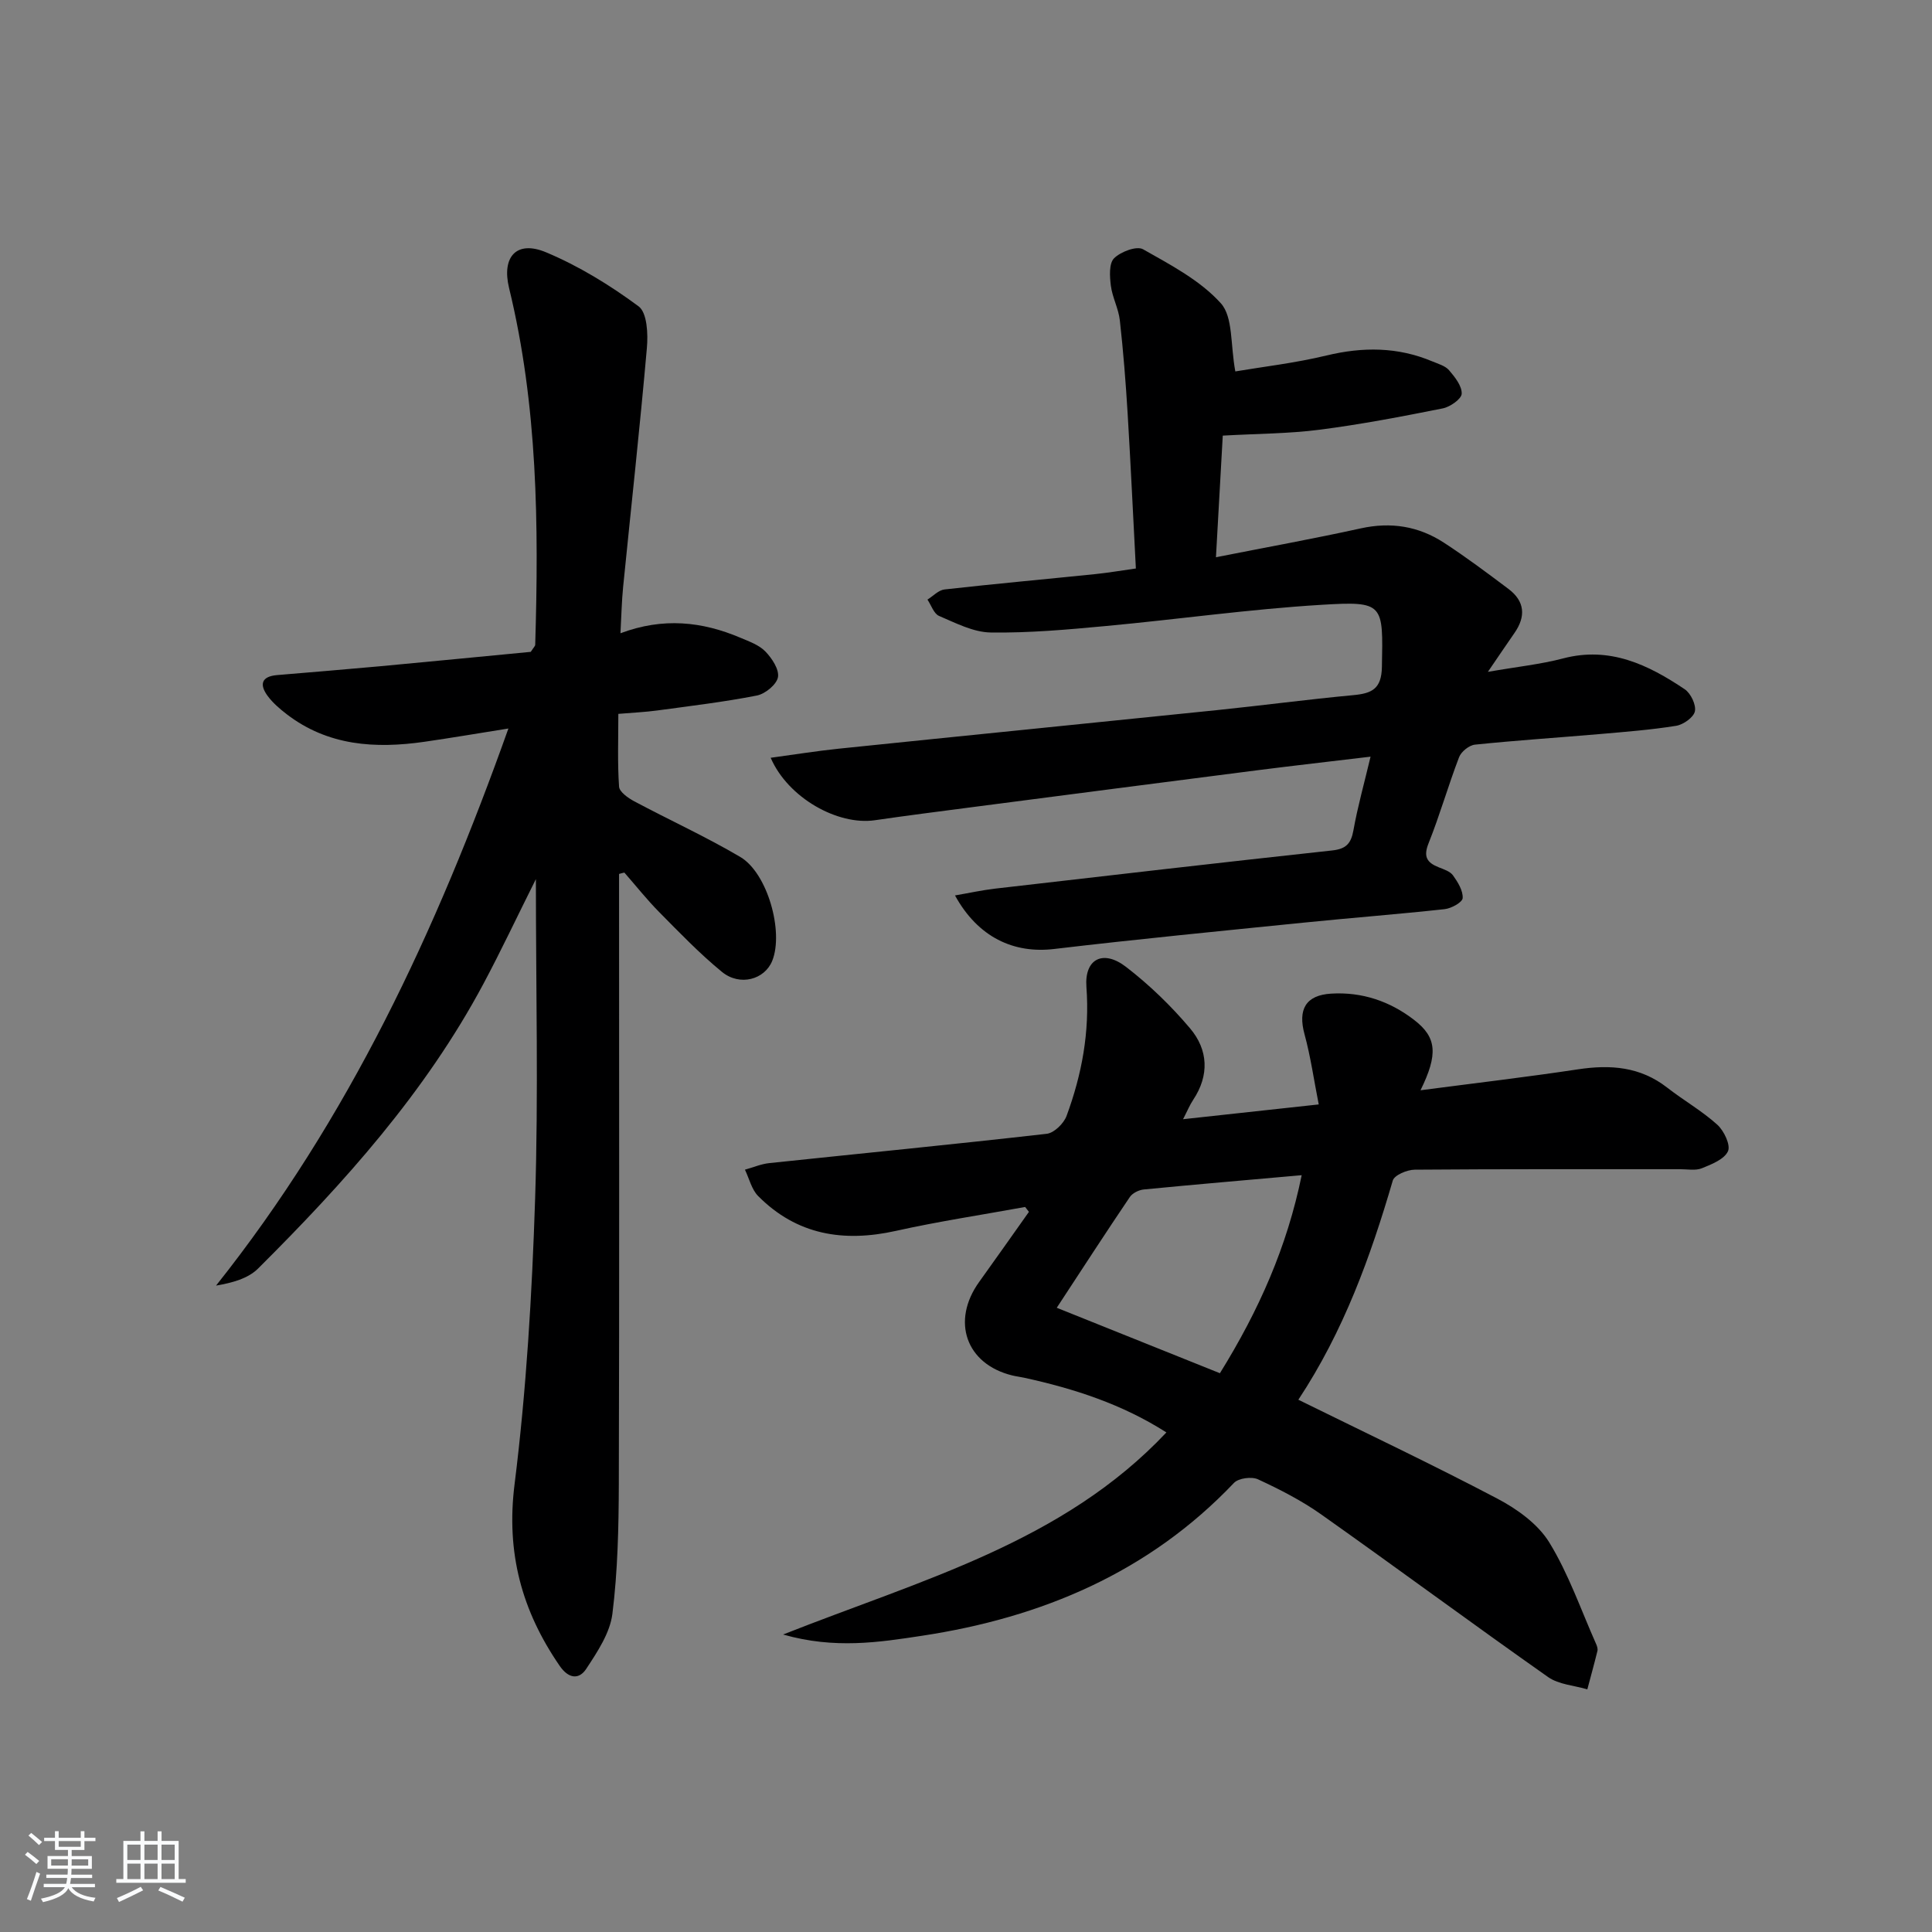 <svg enable-background="new 0 0 400 400" viewBox="0 0 400 400" xmlns="http://www.w3.org/2000/svg"><rect x="0" y="0" width="400" height="400" fill="#808080" stroke="none"/><path d="m5.17 384 .55-.58c.85.61 1.65 1.24 2.4 1.87l-.59.64c-.83-.73-1.62-1.38-2.36-1.93m1.22 9.53-.82-.34c.71-1.76 1.37-3.64 1.98-5.63.24.13.5.25.76.36-.6 1.67-1.24 3.54-1.92 5.61m-.5-13.5.57-.54c.56.44 1.31 1.06 2.26 1.87l-.65.64c-.67-.66-1.4-1.32-2.18-1.97m3.25.46h2.24v-1.36h.77v1.36h4.57v-1.36h.76v1.36h2.28v.69h-2.28v1.84h-2.64v1.26h4.18v2.64h-4.21c0 .45-.02.86-.05 1.21h4.32v.69h-4.38c-.04.34-.1.75-.19 1.22h5.15v.69h-4.82c.87 1.19 2.51 1.92 4.93 2.19-.17.31-.3.57-.37.76-2.77-.49-4.52-1.41-5.26-2.76-.56 1.26-2.3 2.23-5.24 2.9-.12-.24-.26-.48-.43-.72 2.73-.55 4.38-1.34 4.96-2.38h-4.38v-.69h4.65c.1-.38.17-.79.21-1.22h-4.32v-.69h4.4c.03-.34.05-.75.05-1.21h-4.2v-2.64h4.23v-1.26h-2.69v-1.84h-2.24zm1.46 4.46v1.29h3.45c.01-.4.02-.57.01-.53v-.32-.45h-3.46zm1.55-2.59h4.57v-1.19h-4.57zm6.11 2.59h-3.42v.77c-.01.19-.01.37-.02.53h3.44z" fill="#fafbfc"/><path d="m32.63 379.16h.82v1.98h3.54v7.89h1.46v.78h-14.37v-.78h1.46v-7.89h3.54v-1.98h.82v1.98h2.73zm-3.49 11.48.5.73c-1.61.82-3.28 1.63-5 2.42-.13-.27-.28-.55-.44-.82 1.75-.73 3.4-1.5 4.94-2.33m-2.78-5.55h2.73v-3.18h-2.73zm0 3.95h2.73v-3.2h-2.73zm3.54-3.95h2.73v-3.18h-2.73zm0 3.95h2.73v-3.2h-2.73zm7.89 4.68c-1.84-.92-3.51-1.7-5.02-2.32l.45-.73c1.89.8 3.57 1.55 5.04 2.23zm-1.62-11.81h-2.73v3.18h2.73zm-2.73 7.13h2.73v-3.2h-2.73z" fill="#fafbfc"/><g fill="#000001"><path d="m294.1 225.73c11.27-1.48 21.98-2.73 32.63-4.34 6.7-1.01 12.87-.55 18.43 3.78 3.4 2.65 7.2 4.81 10.38 7.68 1.39 1.25 2.8 4.22 2.22 5.5-.77 1.68-3.39 2.71-5.42 3.53-1.3.52-2.96.19-4.46.19-18.33.01-36.66-.05-54.98.1-1.57.01-4.21 1.12-4.54 2.25-4.62 15.81-10.17 31.19-19.55 45.38 13.95 6.87 27.73 13.39 41.21 20.48 4.09 2.15 8.4 5.25 10.74 9.06 4.01 6.53 6.55 13.95 9.69 21.01.2.45.39 1.02.28 1.46-.65 2.66-1.39 5.3-2.09 7.95-2.73-.81-5.91-.99-8.12-2.54-15.76-11.09-31.26-22.56-47-33.69-4.05-2.86-8.55-5.16-13.06-7.25-1.31-.61-4.04-.25-4.98.74-17.63 18.55-39.8 27.88-64.54 31.64-8.93 1.36-18.1 2.8-28.81-.25 28.74-11.37 57.92-19.07 79.36-41.84-9.15-5.85-19.12-9.07-29.47-11.33-.81-.18-1.64-.27-2.45-.47-9.57-2.34-12.69-11.25-6.83-19.38 3.46-4.81 6.86-9.66 10.29-14.49-.26-.34-.52-.67-.79-1.01-8.92 1.63-17.91 2.98-26.75 4.95-10.84 2.41-20.51.86-28.52-7.21-1.36-1.37-1.85-3.62-2.74-5.46 1.68-.46 3.33-1.18 5.03-1.36 19.15-2.02 38.32-3.89 57.45-6.07 1.53-.17 3.53-2.13 4.11-3.7 3.17-8.59 4.81-17.38 4.11-26.71-.43-5.84 3.49-7.79 8.21-4.14 4.83 3.72 9.32 8.06 13.26 12.73 3.73 4.42 4.03 9.69.63 14.8-.7 1.05-1.18 2.24-2.09 4 9.4-1.02 18.11-1.97 28.09-3.06-1-5.04-1.67-9.86-2.94-14.52-1.41-5.15.24-8.1 5.51-8.42 6.4-.39 12.18 1.58 17.2 5.46 4.68 3.6 4.97 7.09 1.3 14.55zm-24.6 17.58c-11.59 1.03-22.16 1.93-32.71 2.96-1.01.1-2.32.75-2.87 1.56-4.89 7.23-9.64 14.56-15.13 22.93 11.78 4.73 22.73 9.12 33.78 13.55 8.1-13.07 13.88-26.12 16.93-41z"/><path d="m128.17 180.94v5.33c0 40.32.07 80.65-.05 120.97-.03 8.97-.22 18.01-1.33 26.89-.5 3.98-3.11 7.87-5.41 11.38-1.49 2.27-3.65 2.09-5.51-.62-7.83-11.38-11.11-23.37-9.34-37.54 2.45-19.59 3.62-39.39 4.26-59.13.7-21.6.16-43.25.16-66.21-4.01 8.02-7.28 14.98-10.9 21.75-11.99 22.42-28.76 41.1-46.62 58.88-2.06 2.05-5.29 2.95-8.7 3.53 27.46-34.52 45.62-73.47 60.53-115.34-6.22.99-11.8 1.94-17.4 2.75-10.16 1.46-19.95.85-28.5-5.71-1.44-1.11-2.88-2.34-3.95-3.79-1.72-2.33-1.32-4.03 1.94-4.31 7.12-.6 14.24-1.18 21.35-1.83 10.56-.98 21.11-2.02 31.19-2.98.6-.93.91-1.19.92-1.47.74-24.8.51-49.53-5.41-73.85-1.58-6.5 1.56-9.95 7.64-7.41 6.79 2.84 13.25 6.81 19.18 11.2 1.77 1.31 1.97 5.73 1.71 8.62-1.45 16.51-3.27 32.99-4.92 49.48-.29 2.91-.35 5.85-.55 9.58 8.86-3.33 16.93-2.42 24.81.92 1.82.77 3.87 1.49 5.19 2.85 1.36 1.4 2.89 3.72 2.61 5.32-.27 1.52-2.64 3.46-4.36 3.8-6.83 1.34-13.76 2.16-20.67 3.1-2.45.33-4.93.44-8.02.7 0 5.22-.19 10.17.15 15.07.08 1.09 1.87 2.35 3.14 3.03 7.29 3.89 14.84 7.33 21.95 11.52 5.66 3.34 9.03 15.49 6.63 21.49-1.56 3.9-6.71 5.35-10.43 2.3-4.61-3.78-8.78-8.12-12.98-12.37-2.55-2.58-4.82-5.45-7.21-8.18-.37.07-.73.18-1.1.28z"/><path d="m197.72 185.39c2.98-.51 5.63-1.1 8.32-1.41 23.24-2.68 46.49-5.38 69.75-7.9 2.88-.31 3.92-1.4 4.42-4.16.87-4.88 2.22-9.67 3.55-15.26-8.19.98-15.89 1.85-23.58 2.83-19.6 2.51-39.2 5.06-58.8 7.61-6.75.88-13.51 1.74-20.25 2.72-7.67 1.12-17.98-4.62-21.57-12.93 4.87-.66 9.45-1.4 14.07-1.88 26.12-2.7 52.24-5.3 78.36-7.99 9.41-.97 18.8-2.22 28.22-3.1 3.83-.36 5.82-1.29 5.9-5.86.25-13.08.46-13.63-12.51-12.84-14.91.9-29.74 3.01-44.63 4.39-7.93.74-15.91 1.46-23.86 1.34-3.59-.05-7.24-1.96-10.69-3.43-1.08-.46-1.62-2.22-2.4-3.38 1.17-.73 2.29-1.96 3.53-2.1 10.4-1.17 20.82-2.11 31.23-3.18 2.61-.27 5.21-.71 8.39-1.16-.57-10.82-1.06-21.42-1.7-32.01-.39-6.47-.9-12.93-1.62-19.37-.27-2.43-1.55-4.74-1.86-7.17-.24-1.9-.41-4.61.67-5.68 1.37-1.36 4.68-2.61 6-1.86 5.7 3.23 11.84 6.44 16.11 11.19 2.55 2.84 1.95 8.52 2.99 14.1 5.66-.96 12.37-1.73 18.88-3.3 7.52-1.81 14.75-1.79 21.9 1.22 1.21.51 2.68.91 3.47 1.83 1.21 1.41 2.68 3.26 2.62 4.86-.04 1.09-2.38 2.73-3.91 3.04-8.47 1.69-16.96 3.32-25.52 4.42-6.34.82-12.78.81-20.04 1.22-.42 7.53-.9 16.02-1.41 25.18 10.54-2.08 20.31-3.85 30-5.98 6.23-1.37 11.94-.45 17.17 2.95 4.6 2.99 9 6.29 13.39 9.59 3.4 2.55 3.63 5.7 1.24 9.13-1.59 2.29-3.15 4.6-5.5 8.04 6.07-1.06 10.92-1.56 15.57-2.78 9.66-2.54 17.6 1.29 25.18 6.38 1.25.84 2.39 3.21 2.11 4.57-.26 1.25-2.39 2.76-3.88 3-5.23.84-10.54 1.25-15.82 1.71-8.61.74-17.23 1.3-25.83 2.19-1.2.12-2.85 1.44-3.29 2.59-2.26 5.89-3.98 11.98-6.32 17.83-1.11 2.77-.36 3.98 2.06 4.96 1.07.43 2.39.84 3 1.69 1 1.39 2.09 3.16 2 4.7-.05.87-2.35 2.14-3.73 2.29-9.74 1.06-19.52 1.81-29.27 2.8-17.18 1.74-34.37 3.41-51.52 5.44-8.43 1.02-15.82-2.41-20.59-11.08z"/></g></svg>